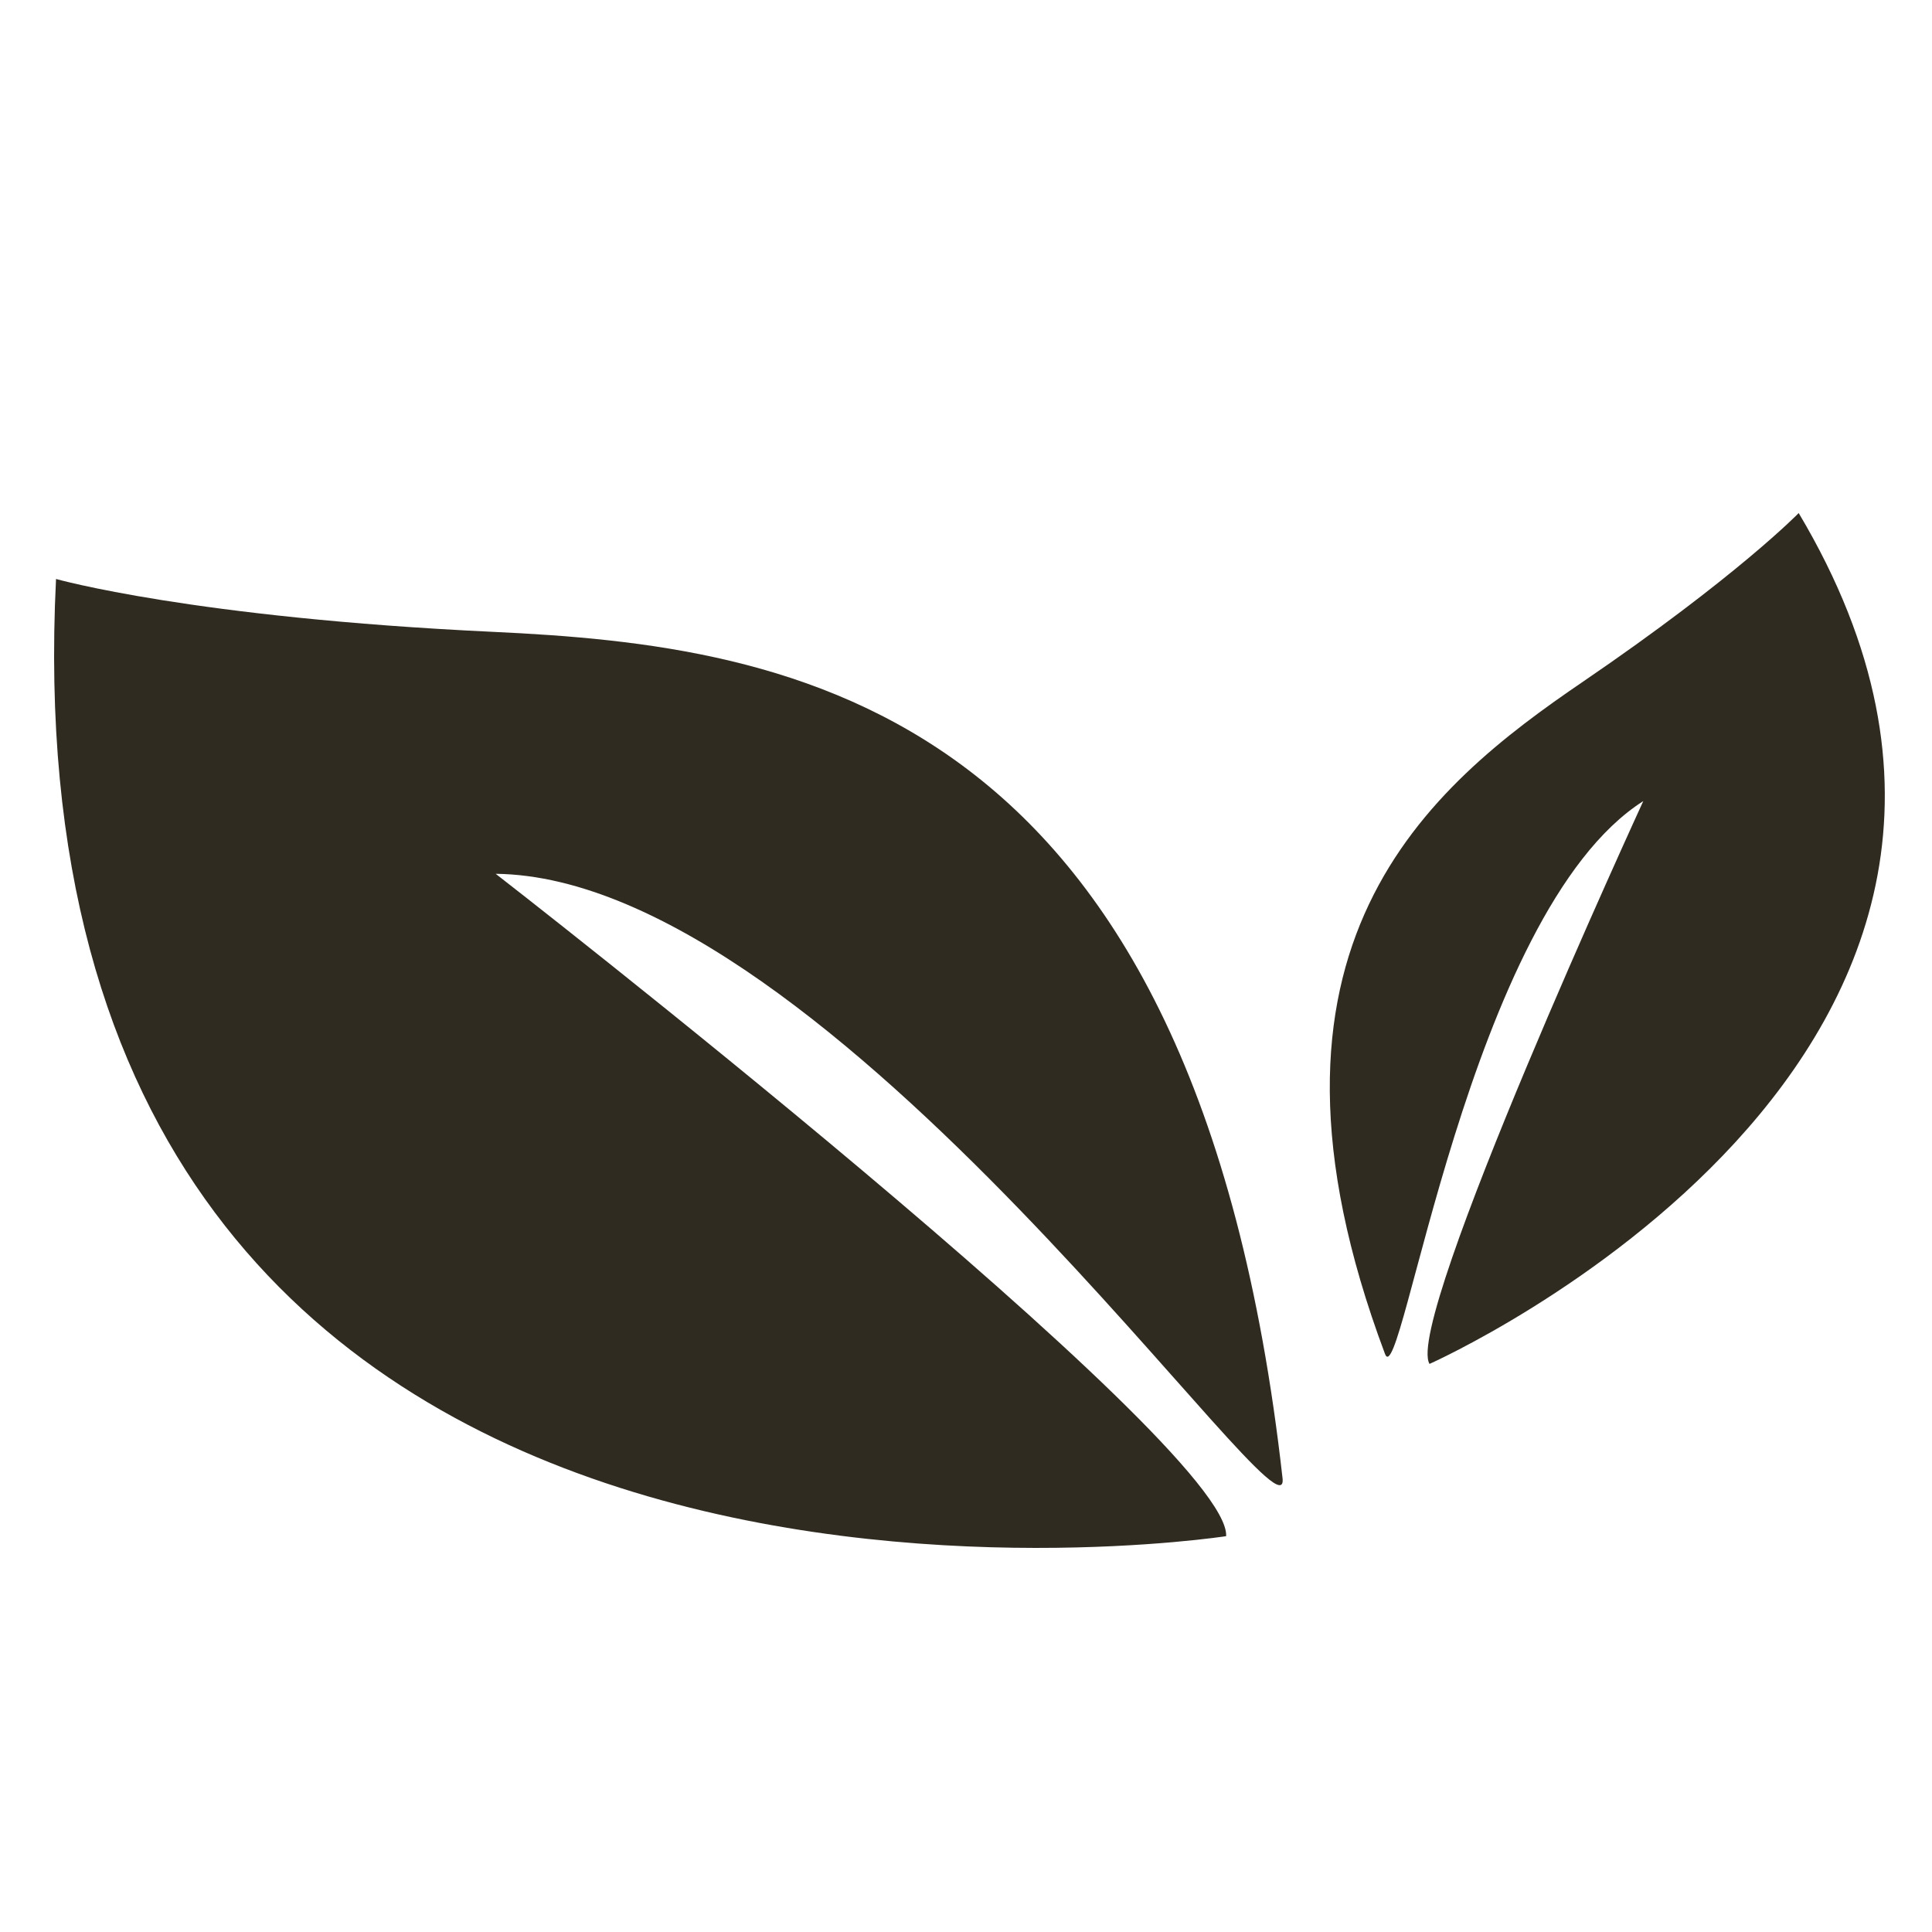 <?xml version="1.0" encoding="utf-8"?>
<!-- Generator: Adobe Illustrator 16.0.3, SVG Export Plug-In . SVG Version: 6.00 Build 0)  -->
<!DOCTYPE svg PUBLIC "-//W3C//DTD SVG 1.1//EN" "http://www.w3.org/Graphics/SVG/1.1/DTD/svg11.dtd">
<svg version="1.1" id="Vrstva_1" xmlns="http://www.w3.org/2000/svg" xmlns:xlink="http://www.w3.org/1999/xlink" x="0px" y="0px"
	 width="25px" height="25px" viewBox="0 0 25 25" enable-background="new 0 0 25 25" xml:space="preserve">
<path fill="#302B21" d="M18.498,17.649c0,0,8.965-3.984,4.777-11.01c0,0-0.799,0.823-2.79,2.181c-1.994,1.359-4.541,3.424-2.563,8.7
	c0.213,0.564,1.074-5.71,3.342-7.154C21.265,10.366,18.163,17.099,18.498,17.649z"/>
<path fill="#302B21" d="M15.866,19.878c0,0-15.879,2.457-15.141-12.386c0,0,1.767,0.501,5.651,0.684
	c3.886,0.181,9.097,0.919,10.22,10.952c0.12,1.072-5.836-7.773-10.182-7.821C6.415,11.306,15.936,18.706,15.866,19.878z"/>
</svg>
